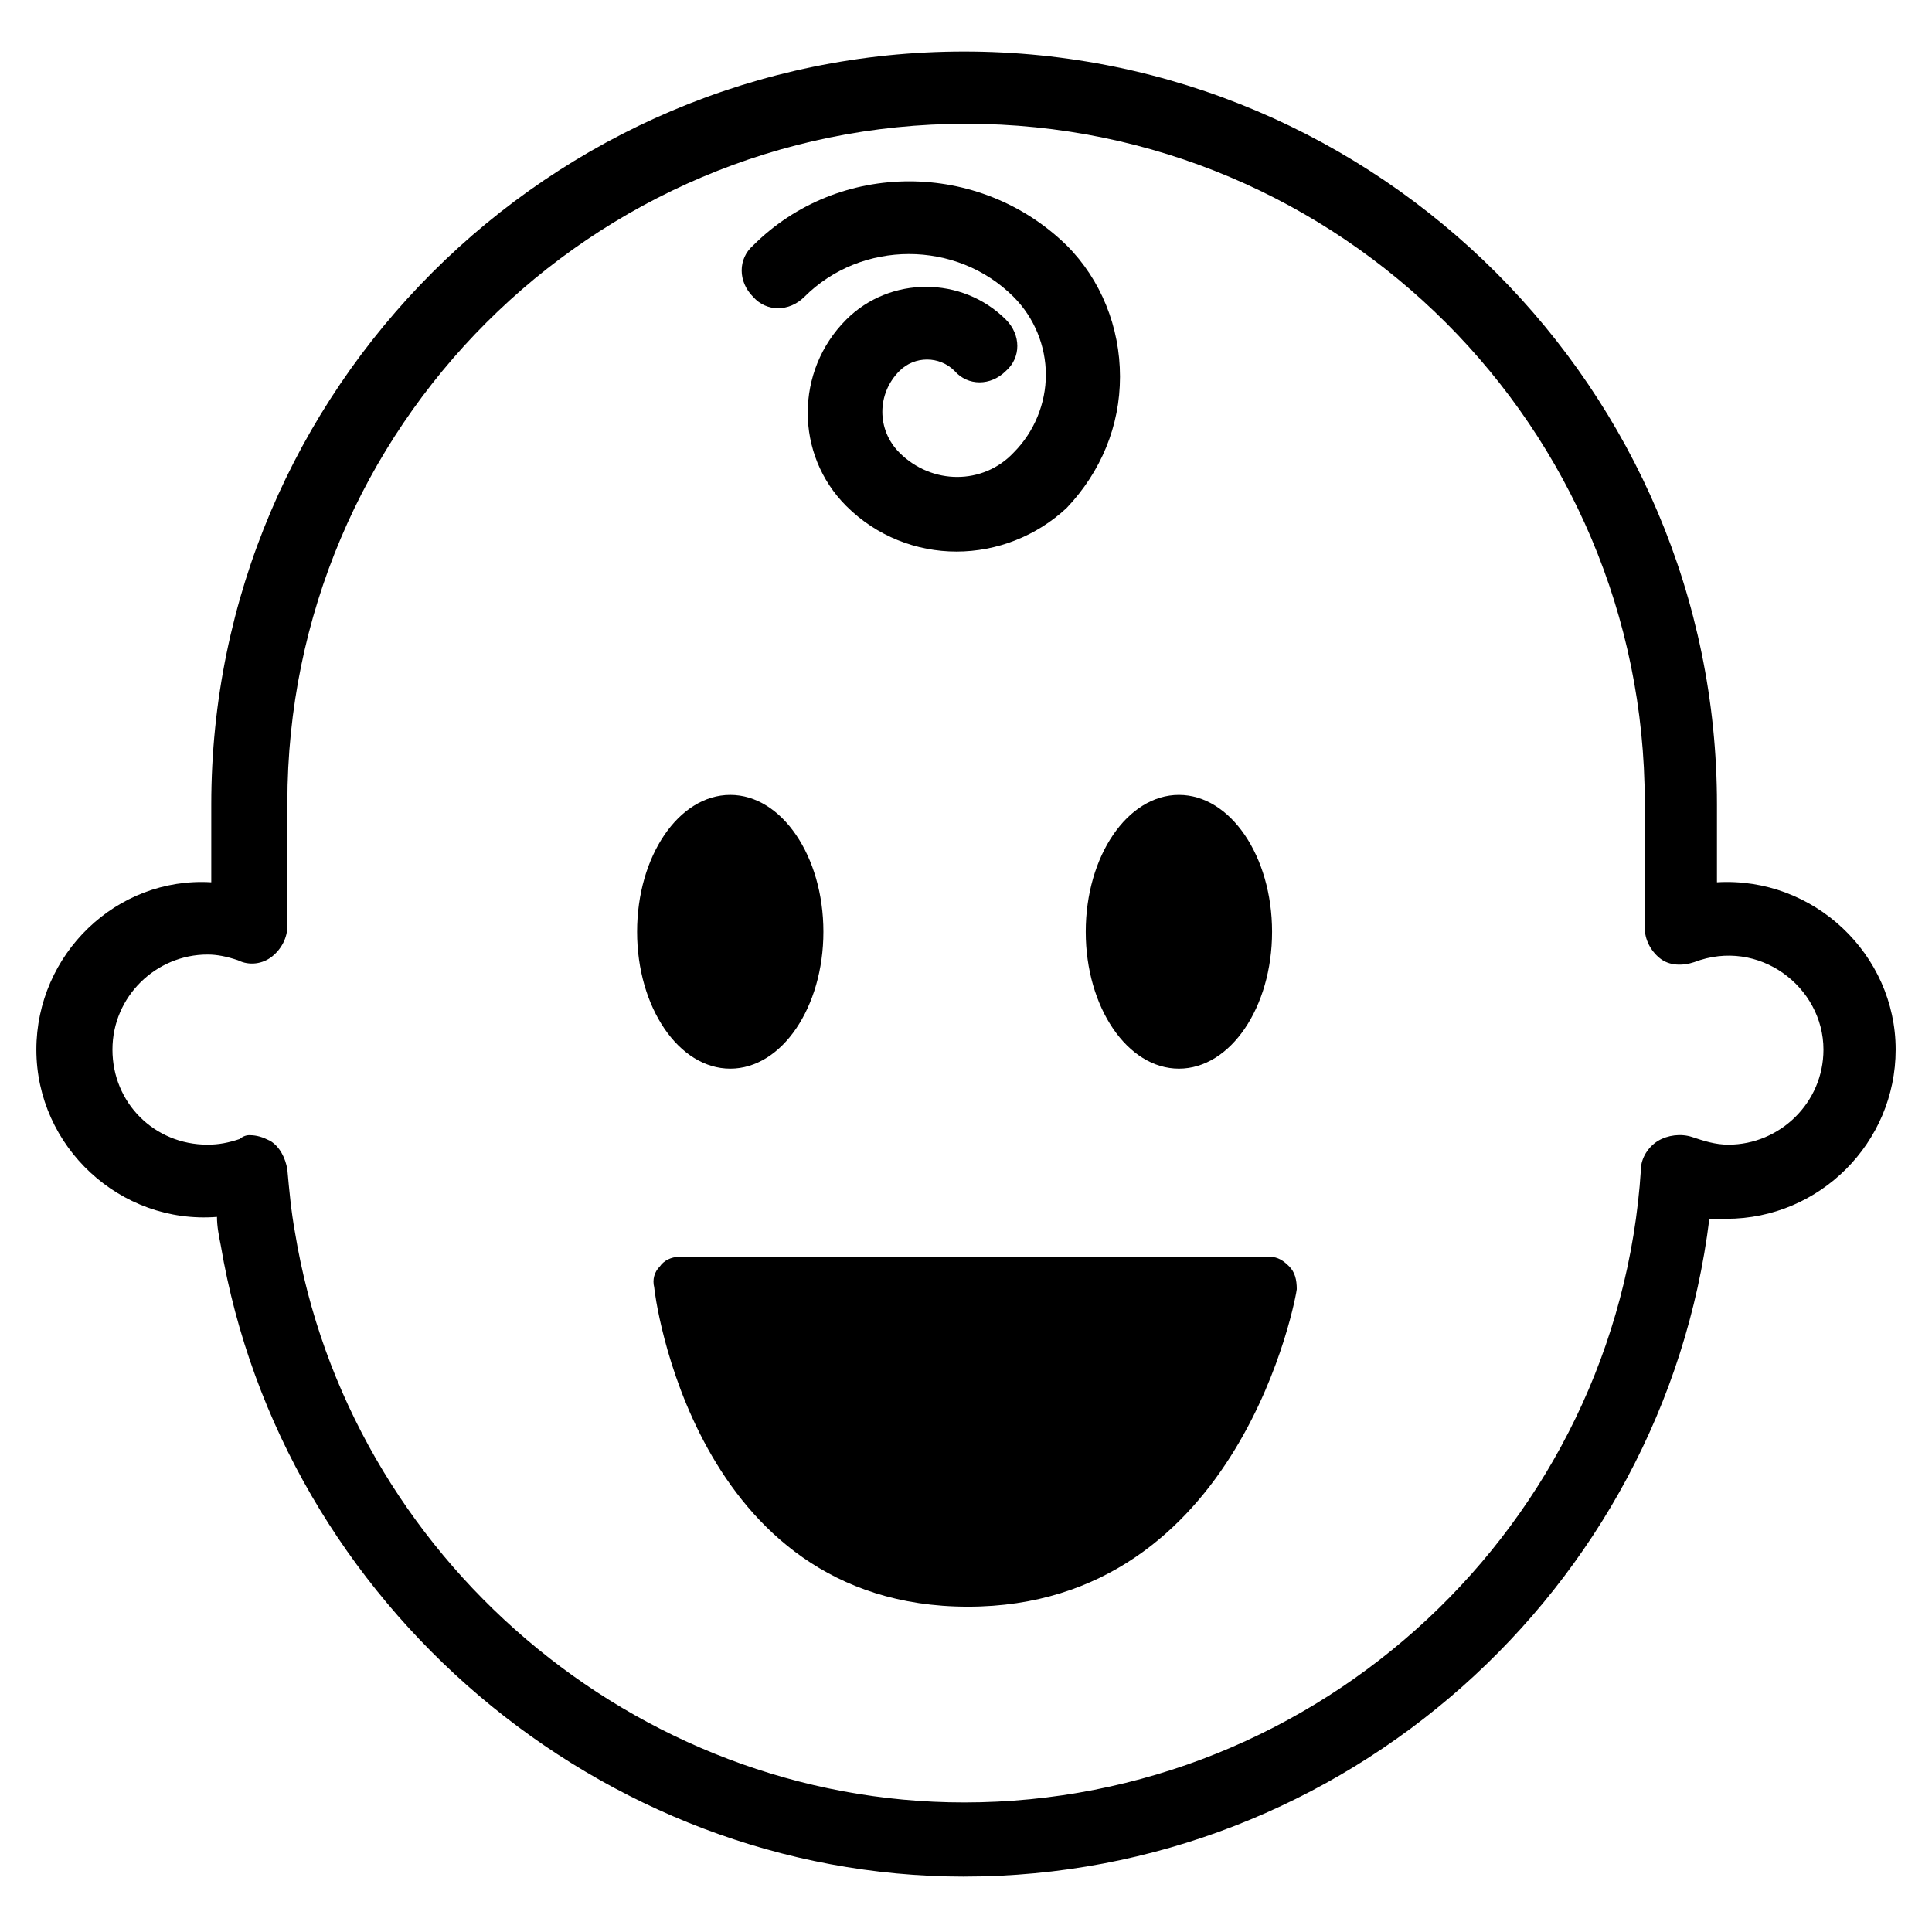 <?xml version="1.0" encoding="UTF-8"?>
<!-- Uploaded to: ICON Repo, www.iconrepo.com, Generator: ICON Repo Mixer Tools -->
<svg fill="#000000" width="800px" height="800px" version="1.1" viewBox="144 144 512 512" xmlns="http://www.w3.org/2000/svg">
 <g>
  <path d="m362.21 390.93c0 20.035-11.051 36.273-24.684 36.273-13.637 0-24.688-16.238-24.688-36.273 0-20.035 11.051-36.273 24.688-36.273 13.633 0 24.684 16.238 24.684 36.273"/>
  <path d="m481.11 390.93c0 20.035-11.055 36.273-24.688 36.273-13.633 0-24.688-16.238-24.688-36.273 0-20.035 11.055-36.273 24.688-36.273 13.633 0 24.688 16.238 24.688 36.273"/>
  <path d="m397.48 290.17c-10.578 0-21.16-4.031-29.223-12.09-13.602-13.602-13.602-35.77 0-49.375 11.586-11.586 30.73-11.586 42.32 0 4.031 4.031 4.031 10.078 0 13.602-4.031 4.031-10.078 4.031-13.602 0-4.031-4.031-10.578-4.031-14.609 0-6.047 6.047-6.047 15.617 0 21.664 8.566 8.566 22.168 8.566 30.23 0 5.543-5.543 8.566-13.098 8.566-20.656s-3.023-15.113-8.566-20.656c-15.113-15.113-40.305-15.113-55.418 0-4.031 4.031-10.078 4.031-13.602 0-4.031-4.031-4.031-10.078 0-13.602 22.672-22.672 59.953-22.672 83.129 0 9.07 9.07 14.105 21.664 14.105 34.762s-5.039 25.191-14.105 34.762c-8.066 7.559-18.648 11.59-29.227 11.59z"/>
  <path d="m399.5 641.32c-96.227 0-180.87-72.043-196.99-167.27-0.504-2.519-1.008-5.039-1.008-7.559-25.695 2.016-47.863-18.641-47.863-44.336 0-25.191 21.16-45.848 46.352-44.336v-20.656c0-109.83 89.68-199.51 199.51-199.51 109.83 0 199.51 89.68 199.51 199.51v20.656c25.695-1.512 47.359 19.145 47.359 44.336 0 24.688-20.152 44.84-44.84 44.84h-4.535c-12.09 98.242-96.73 174.32-197.49 174.32zm-189.43-196.49c2.016 0 3.527 0.504 5.543 1.512 2.519 1.512 4.031 4.535 4.535 7.559 0.504 5.543 1.008 11.082 2.016 16.625 14.105 86.152 90.18 151.14 177.34 151.14 94.211 0 173.31-73.555 179.36-167.77 0-3.023 2.016-6.047 4.535-7.559 2.519-1.512 6.047-2.016 9.07-1.008 3.023 1.008 6.047 2.016 9.574 2.016 13.602 0 25.191-11.082 25.191-25.191 0-16.625-17.129-29.727-34.258-23.176-3.023 1.008-6.551 1.008-9.07-1.008s-4.031-5.039-4.031-8.062v-33.25c0-99.25-80.609-179.86-179.86-179.86s-179.86 80.609-179.86 179.86v32.746c0 3.023-1.512 6.047-4.031 8.062-2.519 2.016-6.047 2.519-9.07 1.008-3.023-1.008-5.543-1.512-8.062-1.512-13.602 0-25.191 11.082-25.191 25.191 0 14.105 11.082 25.191 25.191 25.191 3.023 0 5.543-0.504 8.566-1.512 0.5-0.504 1.508-1.008 2.516-1.008z"/>
  <path d="m485.64 479.6c-1.512-1.512-3.023-2.519-5.039-2.519h-156.68c-2.016 0-4.031 1.008-5.039 2.519-1.512 1.512-2.016 3.527-1.512 5.543 0 1.008 10.078 84.641 83.129 84.641 72.547 0 87.16-83.129 87.16-84.137 0-2.519-0.504-4.535-2.016-6.047z"/>
 </g>
</svg>